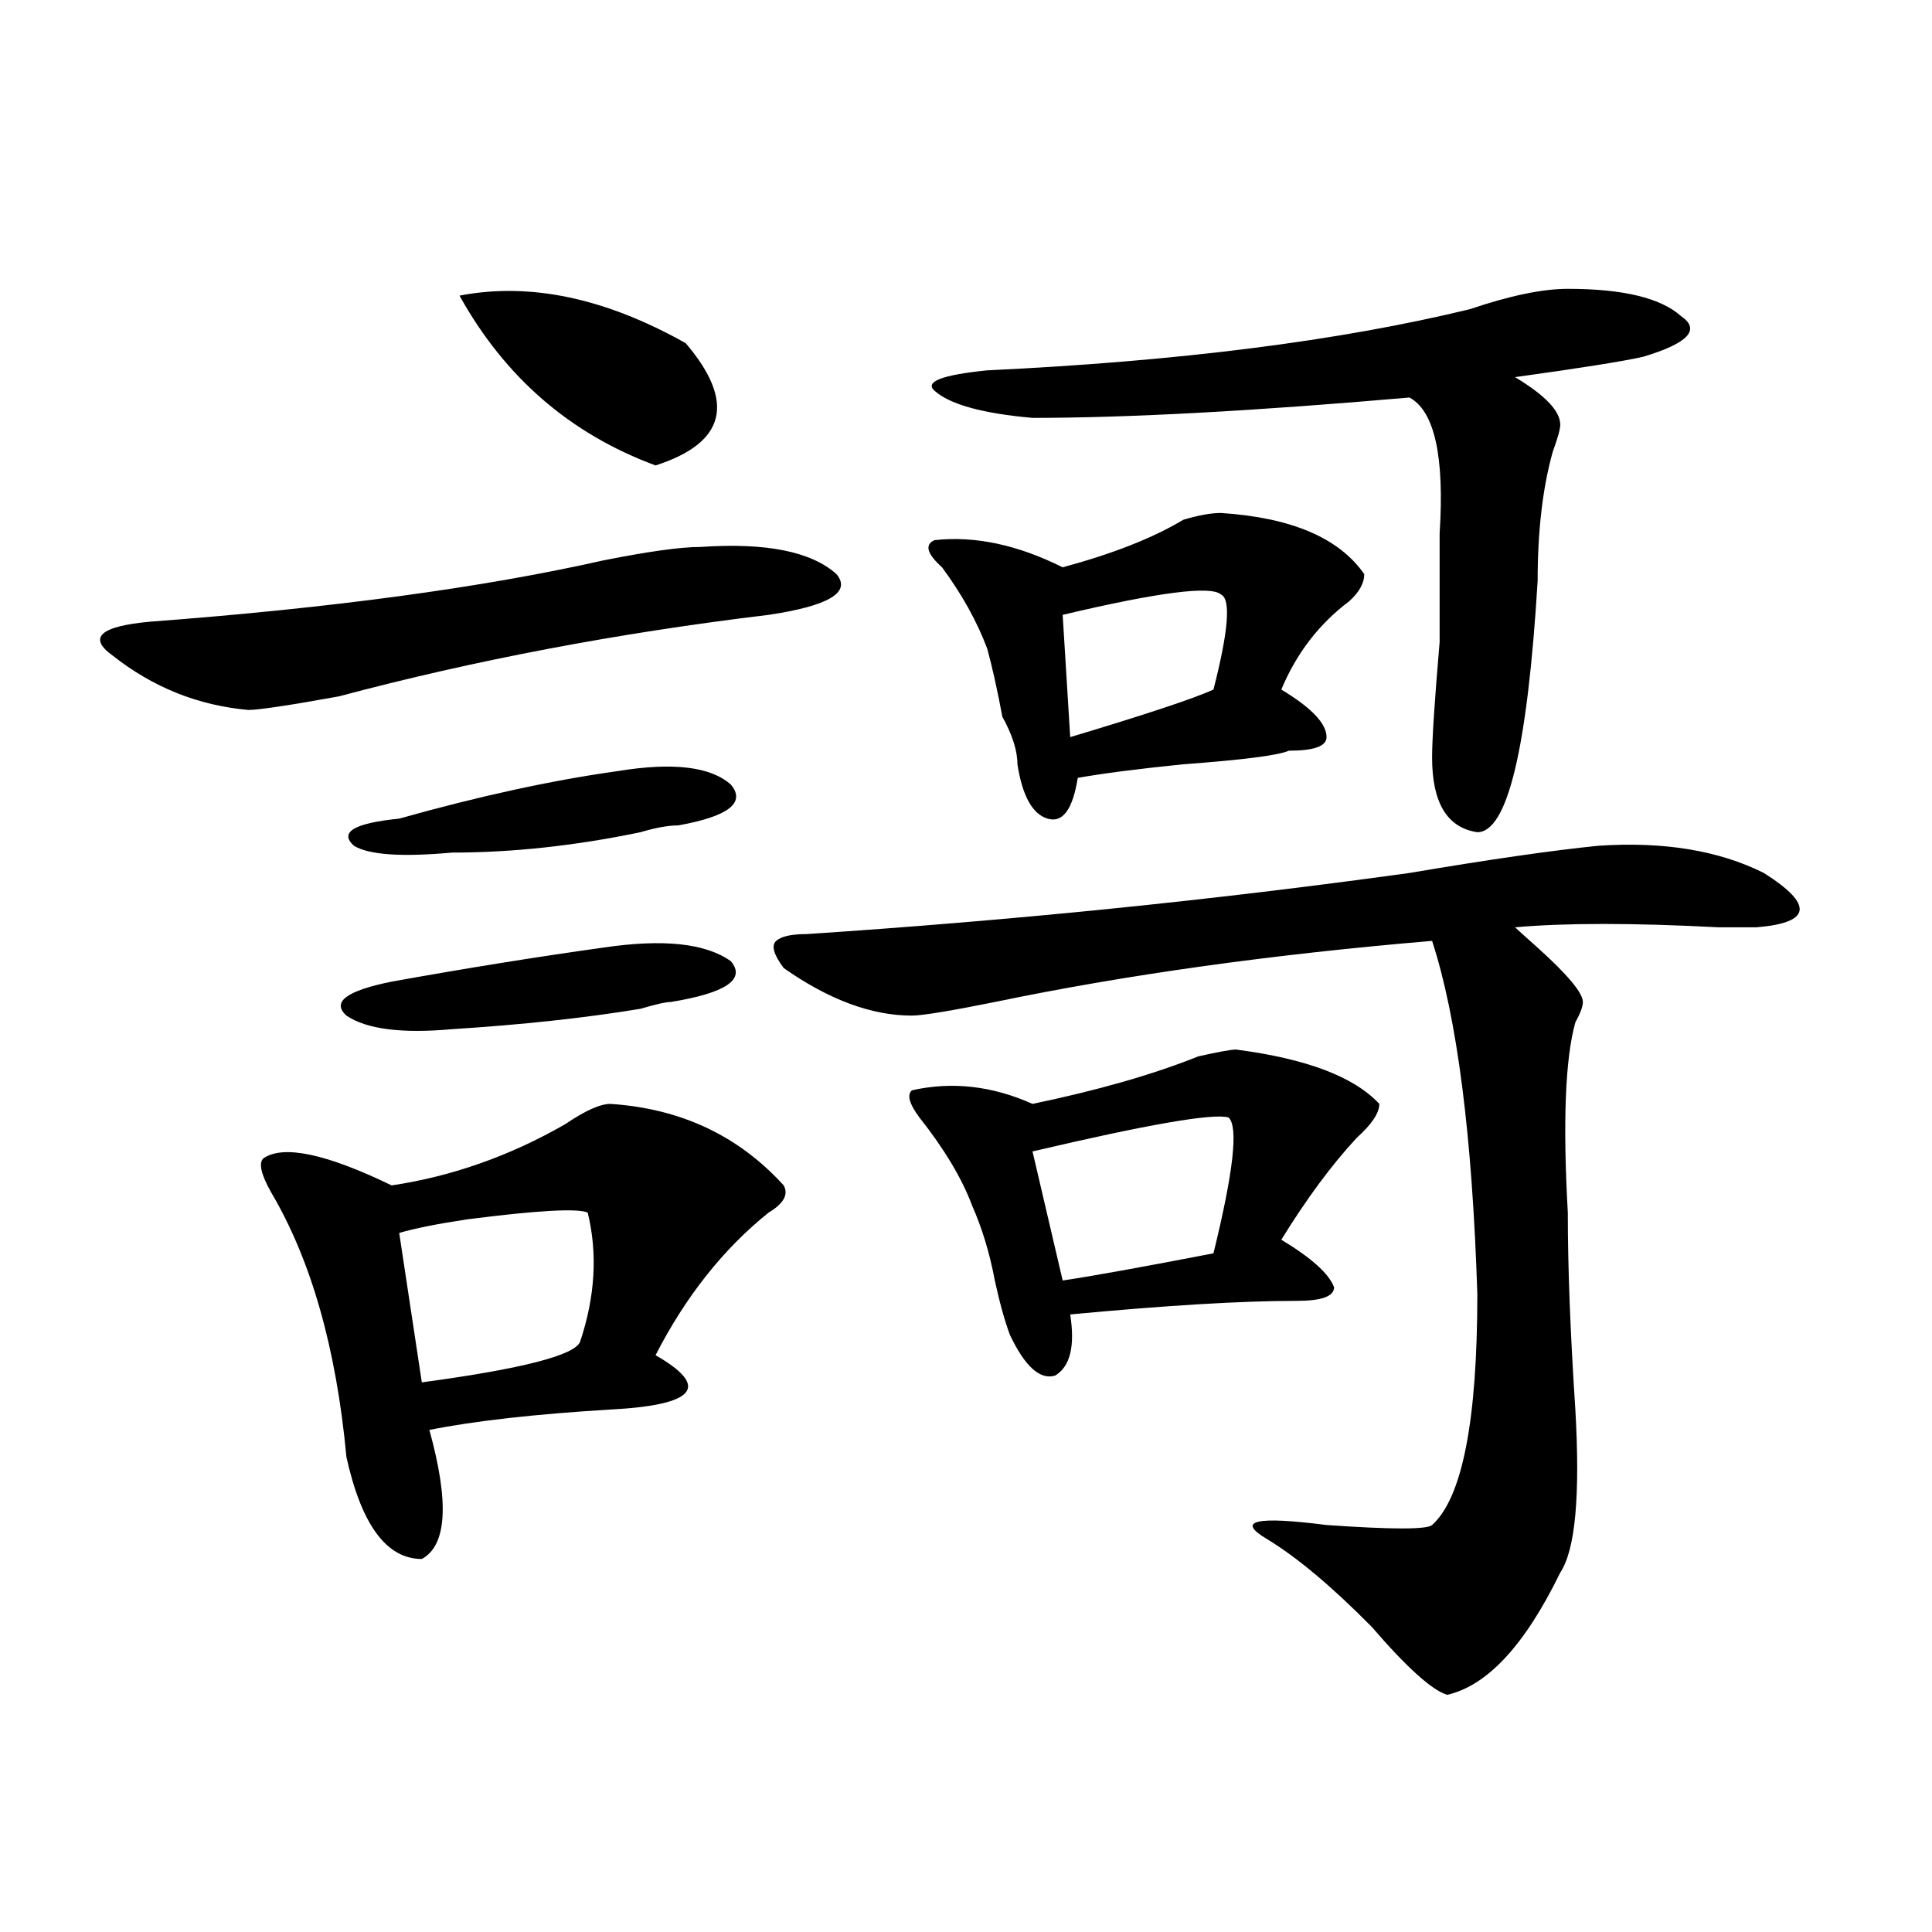 <?xml version="1.0" encoding="utf-8"?>
<!-- Generator: Adobe Illustrator 16.0.0, SVG Export Plug-In . SVG Version: 6.00 Build 0)  -->
<!DOCTYPE svg PUBLIC "-//W3C//DTD SVG 1.1//EN" "http://www.w3.org/Graphics/SVG/1.1/DTD/svg11.dtd">
<svg version="1.1" id="图层_1" xmlns="http://www.w3.org/2000/svg" xmlns:xlink="http://www.w3.org/1999/xlink" x="0px" y="0px"
	 width="1000px" height="1000px" viewBox="0 0 1000 1000" enable-background="new 0 0 1000 1000" xml:space="preserve">
<path d="M362.723,283.094c33.779-2.308,57.193,2.362,70.242,14.063c7.805,9.394-3.902,16.425-35.121,21.094
	c-78.047,9.394-152.191,23.456-222.434,42.188c-26.036,4.724-41.646,7.031-46.828,7.031c-26.036-2.308-49.45-11.7-70.242-28.125
	c-13.049-9.339-6.524-15.216,19.512-17.578c93.656-7.031,171.703-17.578,234.141-31.641
	C335.406,285.456,352.296,283.094,362.723,283.094z M315.895,571.375c36.401,2.362,66.34,16.425,89.754,42.188
	c2.561,4.724,0,9.394-7.805,14.063c-23.414,18.786-42.926,43.396-58.535,73.828c28.597,16.425,20.792,25.817-23.414,28.125
	c-39.023,2.362-70.242,5.878-93.656,10.547c10.365,37.519,9.085,59.766-3.902,66.797c-18.231,0-31.219-17.578-39.023-52.734
	c-5.244-56.25-18.231-101.953-39.023-137.109c-5.244-9.339-6.524-15.216-3.902-17.578c10.365-7.031,32.499-2.308,66.34,14.063
	c31.219-4.669,61.096-15.216,89.754-31.641C302.846,574.891,310.65,571.375,315.895,571.375z M311.992,490.516
	c31.219-4.669,53.291-2.308,66.34,7.031c7.805,9.394-2.622,16.425-31.219,21.094c-2.622,0-7.805,1.208-15.609,3.516
	c-28.658,4.724-61.157,8.239-97.559,10.547c-26.036,2.362-44.268,0-54.633-7.031c-7.805-7.031,0-12.854,23.414-17.578
	C241.75,501.063,278.151,495.239,311.992,490.516z M319.797,399.109c28.597-4.669,48.108-2.308,58.535,7.031
	c7.805,9.394-1.342,16.425-27.316,21.094c-5.244,0-11.707,1.208-19.512,3.516c-33.841,7.031-66.34,10.547-97.559,10.547
	c-26.036,2.362-42.926,1.208-50.73-3.516c-7.805-7.031,0-11.7,23.414-14.063C248.213,412.019,285.956,403.833,319.797,399.109z
	 M304.188,627.625c-5.244-2.308-26.036-1.153-62.438,3.516c-15.609,2.362-27.316,4.724-35.121,7.031l11.707,77.344
	c52.011-7.031,79.327-14.063,81.949-21.094C308.09,671.021,309.37,648.719,304.188,627.625z M237.848,153.016
	c36.401-7.031,75.425,1.208,117.07,24.609c25.975,30.487,20.792,51.581-15.609,63.281
	C295.041,224.536,261.262,195.203,237.848,153.016z M827.102,437.781c33.779-2.308,62.438,2.362,85.852,14.063
	c25.975,16.425,24.694,25.817-3.902,28.125c-2.622,0-9.146,0-19.512,0c-44.268-2.308-79.389-2.308-105.363,0
	c2.561,2.362,6.463,5.878,11.707,10.547c15.609,14.063,23.414,23.456,23.414,28.125c0,2.362-1.342,5.878-3.902,10.547
	c-5.244,18.786-6.524,51.581-3.902,98.438c0,28.125,1.28,62.128,3.902,101.953c2.561,44.55,0,72.675-7.805,84.375
	c-18.231,37.463-37.743,58.557-58.535,63.281c-7.805-2.362-20.854-14.063-39.023-35.156c-20.854-21.094-39.023-36.31-54.633-45.703
	c-15.609-9.339-5.244-11.7,31.219-7.031c33.779,2.362,52.011,2.362,54.633,0c15.609-14.063,23.414-53.888,23.414-119.531
	C762.042,587.8,754.237,526.88,741.25,487c-83.291,7.031-158.716,17.578-226.336,31.641c-23.414,4.724-37.743,7.031-42.926,7.031
	c-20.854,0-42.926-8.185-66.34-24.609c-5.244-7.031-6.524-11.7-3.902-14.063c2.561-2.308,7.805-3.516,15.609-3.516
	c106.644-7.031,210.727-17.578,312.188-31.641C771.127,444.813,803.688,440.144,827.102,437.781z M639.789,543.25
	c36.401,4.724,61.096,14.063,74.145,28.125c0,4.724-3.902,10.547-11.707,17.578c-13.049,14.063-26.036,31.641-39.023,52.734
	c15.609,9.394,24.694,17.578,27.316,24.609c0,4.724-6.524,7.031-19.512,7.031c-28.658,0-67.682,2.362-117.07,7.031
	c2.561,16.425,0,26.972-7.805,31.641c-7.805,2.362-15.609-4.669-23.414-21.094c-2.622-7.031-5.244-16.37-7.805-28.125
	c-2.622-14.063-6.524-26.917-11.707-38.672c-5.244-14.063-14.329-29.278-27.316-45.703c-5.244-7.031-6.524-11.7-3.902-14.063
	c20.792-4.669,41.584-2.308,62.438,7.031c33.779-7.031,62.438-15.216,85.852-24.609C630.643,544.458,637.167,543.25,639.789,543.25z
	 M631.984,265.516c36.401,2.362,61.096,12.909,74.145,31.641c0,4.724-2.622,9.394-7.805,14.063
	c-15.609,11.755-27.316,26.972-35.121,45.703c15.609,9.394,23.414,17.578,23.414,24.609c0,4.724-6.524,7.031-19.512,7.031
	c-5.244,2.362-23.414,4.724-54.633,7.031c-23.414,2.362-41.646,4.724-54.633,7.031c-2.622,16.425-7.805,23.456-15.609,21.094
	c-7.805-2.308-13.049-11.7-15.609-28.125c0-7.031-2.622-15.216-7.805-24.609c-2.622-14.063-5.244-25.763-7.805-35.156
	c-5.244-14.063-13.049-28.125-23.414-42.188c-7.805-7.031-9.146-11.7-3.902-14.063c20.792-2.308,42.926,2.362,66.34,14.063
	c25.975-7.031,46.828-15.216,62.438-24.609C620.277,266.724,626.74,265.516,631.984,265.516z M811.492,149.5
	c28.597,0,48.108,4.724,58.535,14.063c10.365,7.031,3.902,14.063-19.512,21.094c-10.427,2.362-32.561,5.878-66.34,10.547
	c15.609,9.394,23.414,17.578,23.414,24.609c0,2.362-1.342,7.031-3.902,14.063c-5.244,18.786-7.805,41.034-7.805,66.797
	c-5.244,86.737-15.609,130.078-31.219,130.078c-15.609-2.308-23.414-15.216-23.414-38.672c0-9.339,1.28-29.278,3.902-59.766
	c0-28.125,0-46.856,0-56.25c2.561-39.825-2.622-63.281-15.609-70.313c-80.669,7.031-145.729,10.547-195.117,10.547
	c-26.036-2.308-42.926-7.031-50.73-14.063c-5.244-4.669,3.902-8.185,27.316-10.547c98.839-4.669,182.068-15.216,249.75-31.641
	C781.554,153.016,798.443,149.5,811.492,149.5z M635.887,578.406c-7.805-2.308-41.646,3.516-101.461,17.578l15.609,66.797
	c15.609-2.308,41.584-7.031,78.047-14.063C638.447,606.531,641.069,583.13,635.887,578.406z M631.984,307.703
	c-5.244-4.669-32.561-1.153-81.949,10.547l3.902,63.281c39.023-11.7,63.718-19.886,74.145-24.609
	C635.887,326.489,637.167,310.065,631.984,307.703z"/>
</svg>
